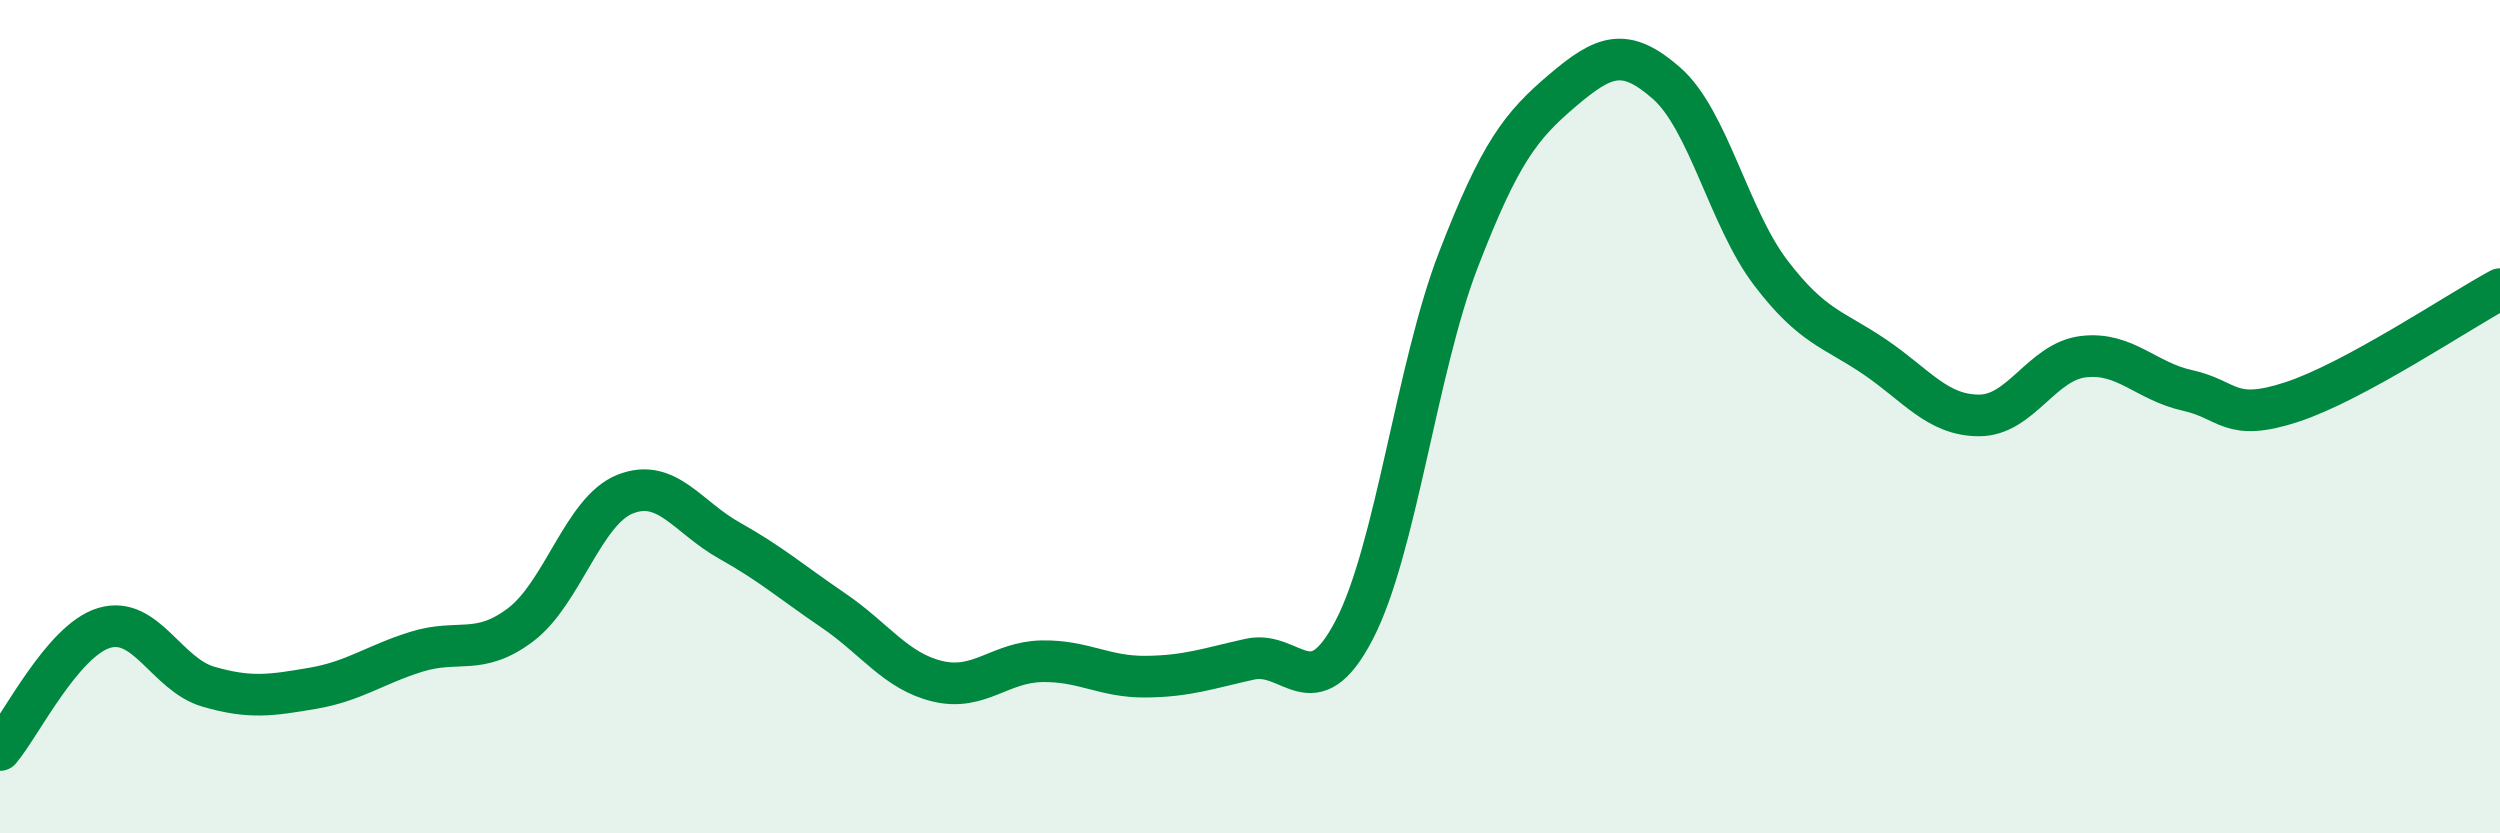 
    <svg width="60" height="20" viewBox="0 0 60 20" xmlns="http://www.w3.org/2000/svg">
      <path
        d="M 0,18 C 0.5,17.41 1.5,15.37 2.5,15.07 C 3.5,14.77 4,16.19 5,16.48 C 6,16.77 6.5,16.69 7.5,16.52 C 8.5,16.35 9,15.95 10,15.64 C 11,15.33 11.5,15.75 12.5,14.99 C 13.5,14.23 14,12.26 15,11.86 C 16,11.46 16.5,12.41 17.5,12.97 C 18.5,13.53 19,13.97 20,14.65 C 21,15.33 21.5,16.11 22.5,16.35 C 23.5,16.59 24,15.89 25,15.87 C 26,15.85 26.5,16.25 27.5,16.24 C 28.5,16.23 29,16.04 30,15.82 C 31,15.6 31.5,17.04 32.5,15.12 C 33.5,13.2 34,8.83 35,6.24 C 36,3.65 36.5,3.02 37.5,2.17 C 38.5,1.32 39,1.12 40,2 C 41,2.88 41.5,5.24 42.5,6.55 C 43.5,7.86 44,7.89 45,8.57 C 46,9.25 46.5,9.97 47.5,9.97 C 48.5,9.97 49,8.68 50,8.56 C 51,8.44 51.5,9.15 52.5,9.37 C 53.5,9.59 53.5,10.14 55,9.65 C 56.5,9.16 59,7.48 60,6.94L60 20L0 20Z"
        fill="#008740"
        opacity="0.1"
        stroke-linecap="round"
        stroke-linejoin="round"
      />
      <path
        d="M 0,18 C 0.5,17.41 1.5,15.37 2.5,15.07 C 3.5,14.77 4,16.19 5,16.48 C 6,16.77 6.5,16.69 7.5,16.52 C 8.5,16.35 9,15.95 10,15.64 C 11,15.33 11.5,15.75 12.5,14.99 C 13.5,14.23 14,12.26 15,11.86 C 16,11.46 16.5,12.41 17.5,12.97 C 18.5,13.53 19,13.97 20,14.65 C 21,15.33 21.5,16.11 22.5,16.35 C 23.5,16.59 24,15.89 25,15.87 C 26,15.85 26.5,16.25 27.5,16.24 C 28.5,16.23 29,16.04 30,15.82 C 31,15.6 31.5,17.04 32.5,15.12 C 33.5,13.2 34,8.83 35,6.24 C 36,3.65 36.5,3.02 37.5,2.17 C 38.5,1.32 39,1.12 40,2 C 41,2.88 41.5,5.24 42.5,6.55 C 43.5,7.86 44,7.89 45,8.57 C 46,9.25 46.5,9.97 47.5,9.97 C 48.5,9.97 49,8.68 50,8.56 C 51,8.44 51.5,9.15 52.5,9.37 C 53.5,9.59 53.5,10.14 55,9.65 C 56.5,9.16 59,7.48 60,6.94"
        stroke="#008740"
        stroke-width="1"
        fill="none"
        stroke-linecap="round"
        stroke-linejoin="round"
      />
    </svg>
  